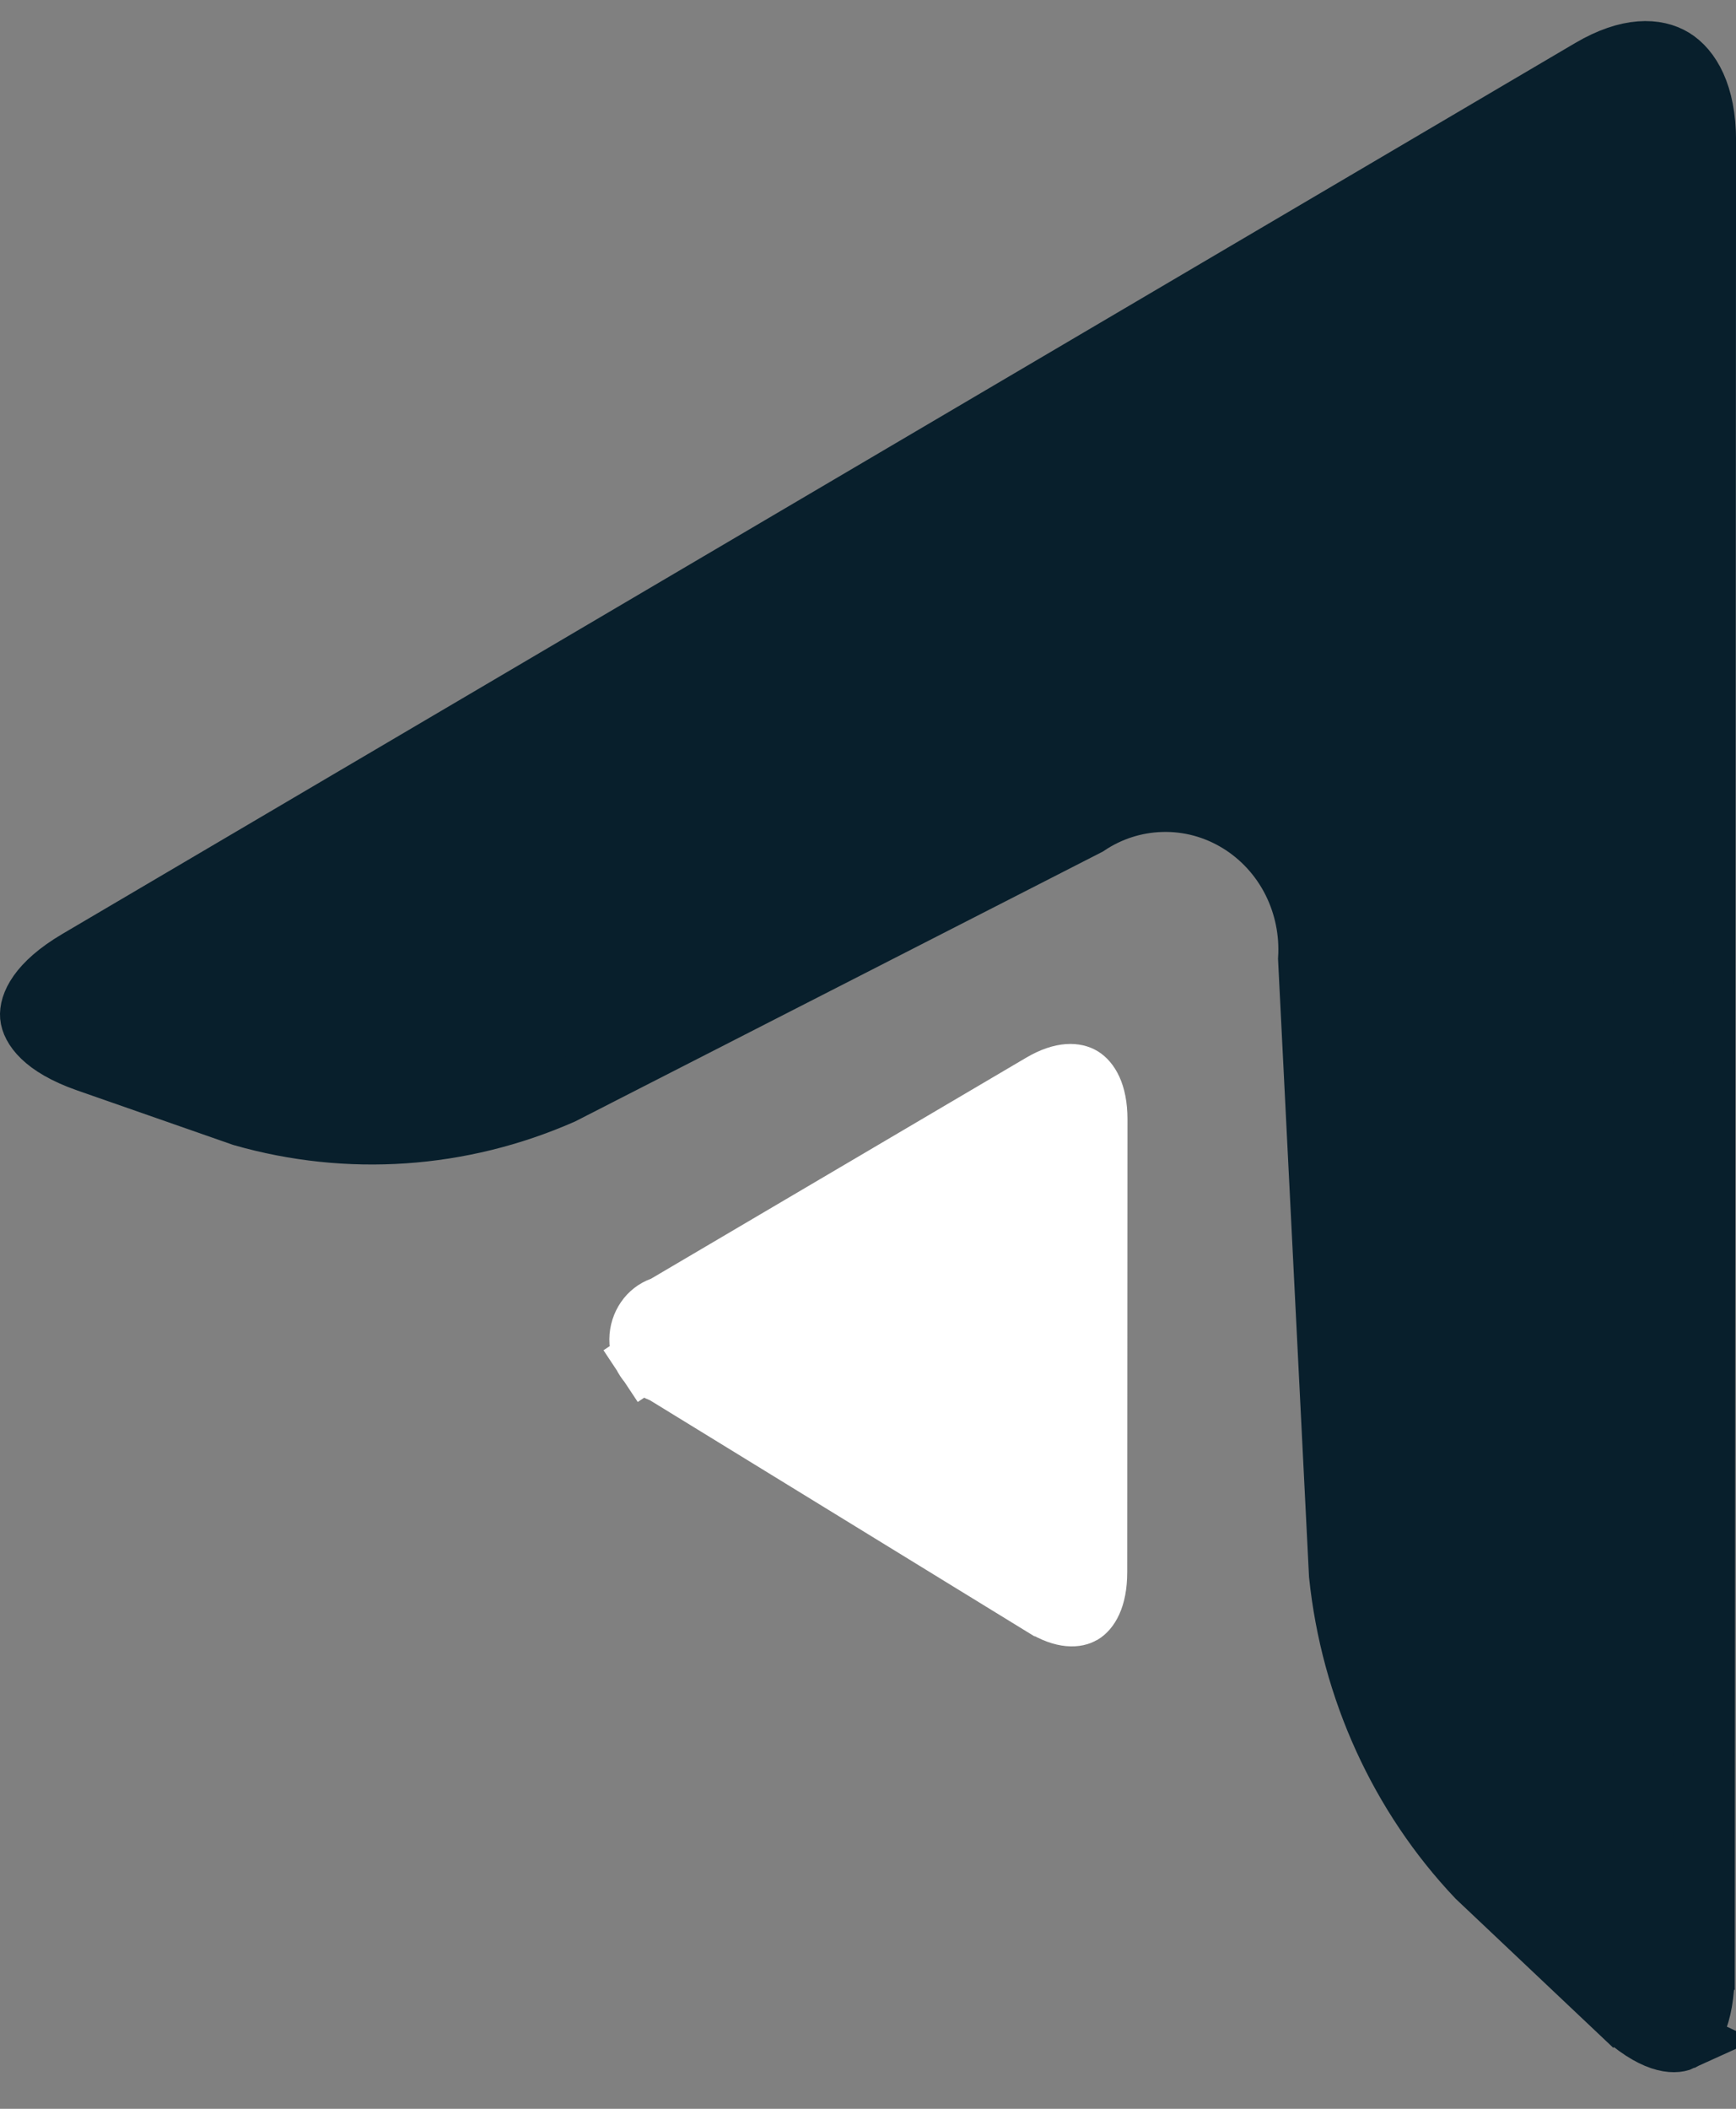 <svg xmlns="http://www.w3.org/2000/svg" width="28" height="34" viewBox="0 0 28 34" fill="none"><rect x="0" y="0" width="28" height="34" fill="#808080" stroke="none"/><path d="M27.48 31.764V31.764L27.501 2.268C27.501 2.268 27.501 2.268 27.501 2.267C27.501 1.515 27.246 1.115 26.98 0.953C26.721 0.796 26.279 0.76 25.661 1.124L1.261 15.488C0.602 15.876 0.487 16.221 0.501 16.384C0.516 16.543 0.687 16.855 1.402 17.106C1.402 17.106 1.402 17.106 1.402 17.106L3.913 17.983C5.618 18.47 7.43 18.346 9.06 17.63L17.534 13.298C17.891 13.059 18.305 12.926 18.733 12.914C19.173 12.901 19.605 13.018 19.981 13.248C20.357 13.478 20.661 13.811 20.86 14.208C21.053 14.595 21.141 15.028 21.114 15.461L21.612 25.388C21.804 27.228 22.587 28.945 23.831 30.259L26.113 32.416L27.48 31.764ZM27.48 31.764C27.48 32.573 27.24 32.833 27.122 32.887M27.48 31.764L27.122 32.887M27.122 32.887C27.015 32.936 26.684 32.955 26.114 32.417L27.122 32.887Z" fill="#081F2C" stroke="#081F2C"></path><path d="M10.669 21.088L10.712 21.072L10.752 21.049L16.803 17.485C16.803 17.485 16.803 17.485 16.803 17.485C17.157 17.277 17.36 17.324 17.445 17.376C17.538 17.433 17.685 17.61 17.685 18.047C17.685 18.047 17.685 18.048 17.685 18.048L17.681 25.345V25.345C17.681 25.787 17.534 25.956 17.45 26.006C17.373 26.051 17.177 26.099 16.824 25.881L16.823 25.881L10.743 22.149L10.704 22.125L10.661 22.109C10.567 22.073 10.482 22.006 10.422 21.914L10.01 22.187L10.422 21.914C10.361 21.822 10.327 21.711 10.328 21.595C10.329 21.479 10.365 21.369 10.427 21.278C10.489 21.187 10.575 21.122 10.669 21.088Z" fill="white" stroke="white"></path></svg>